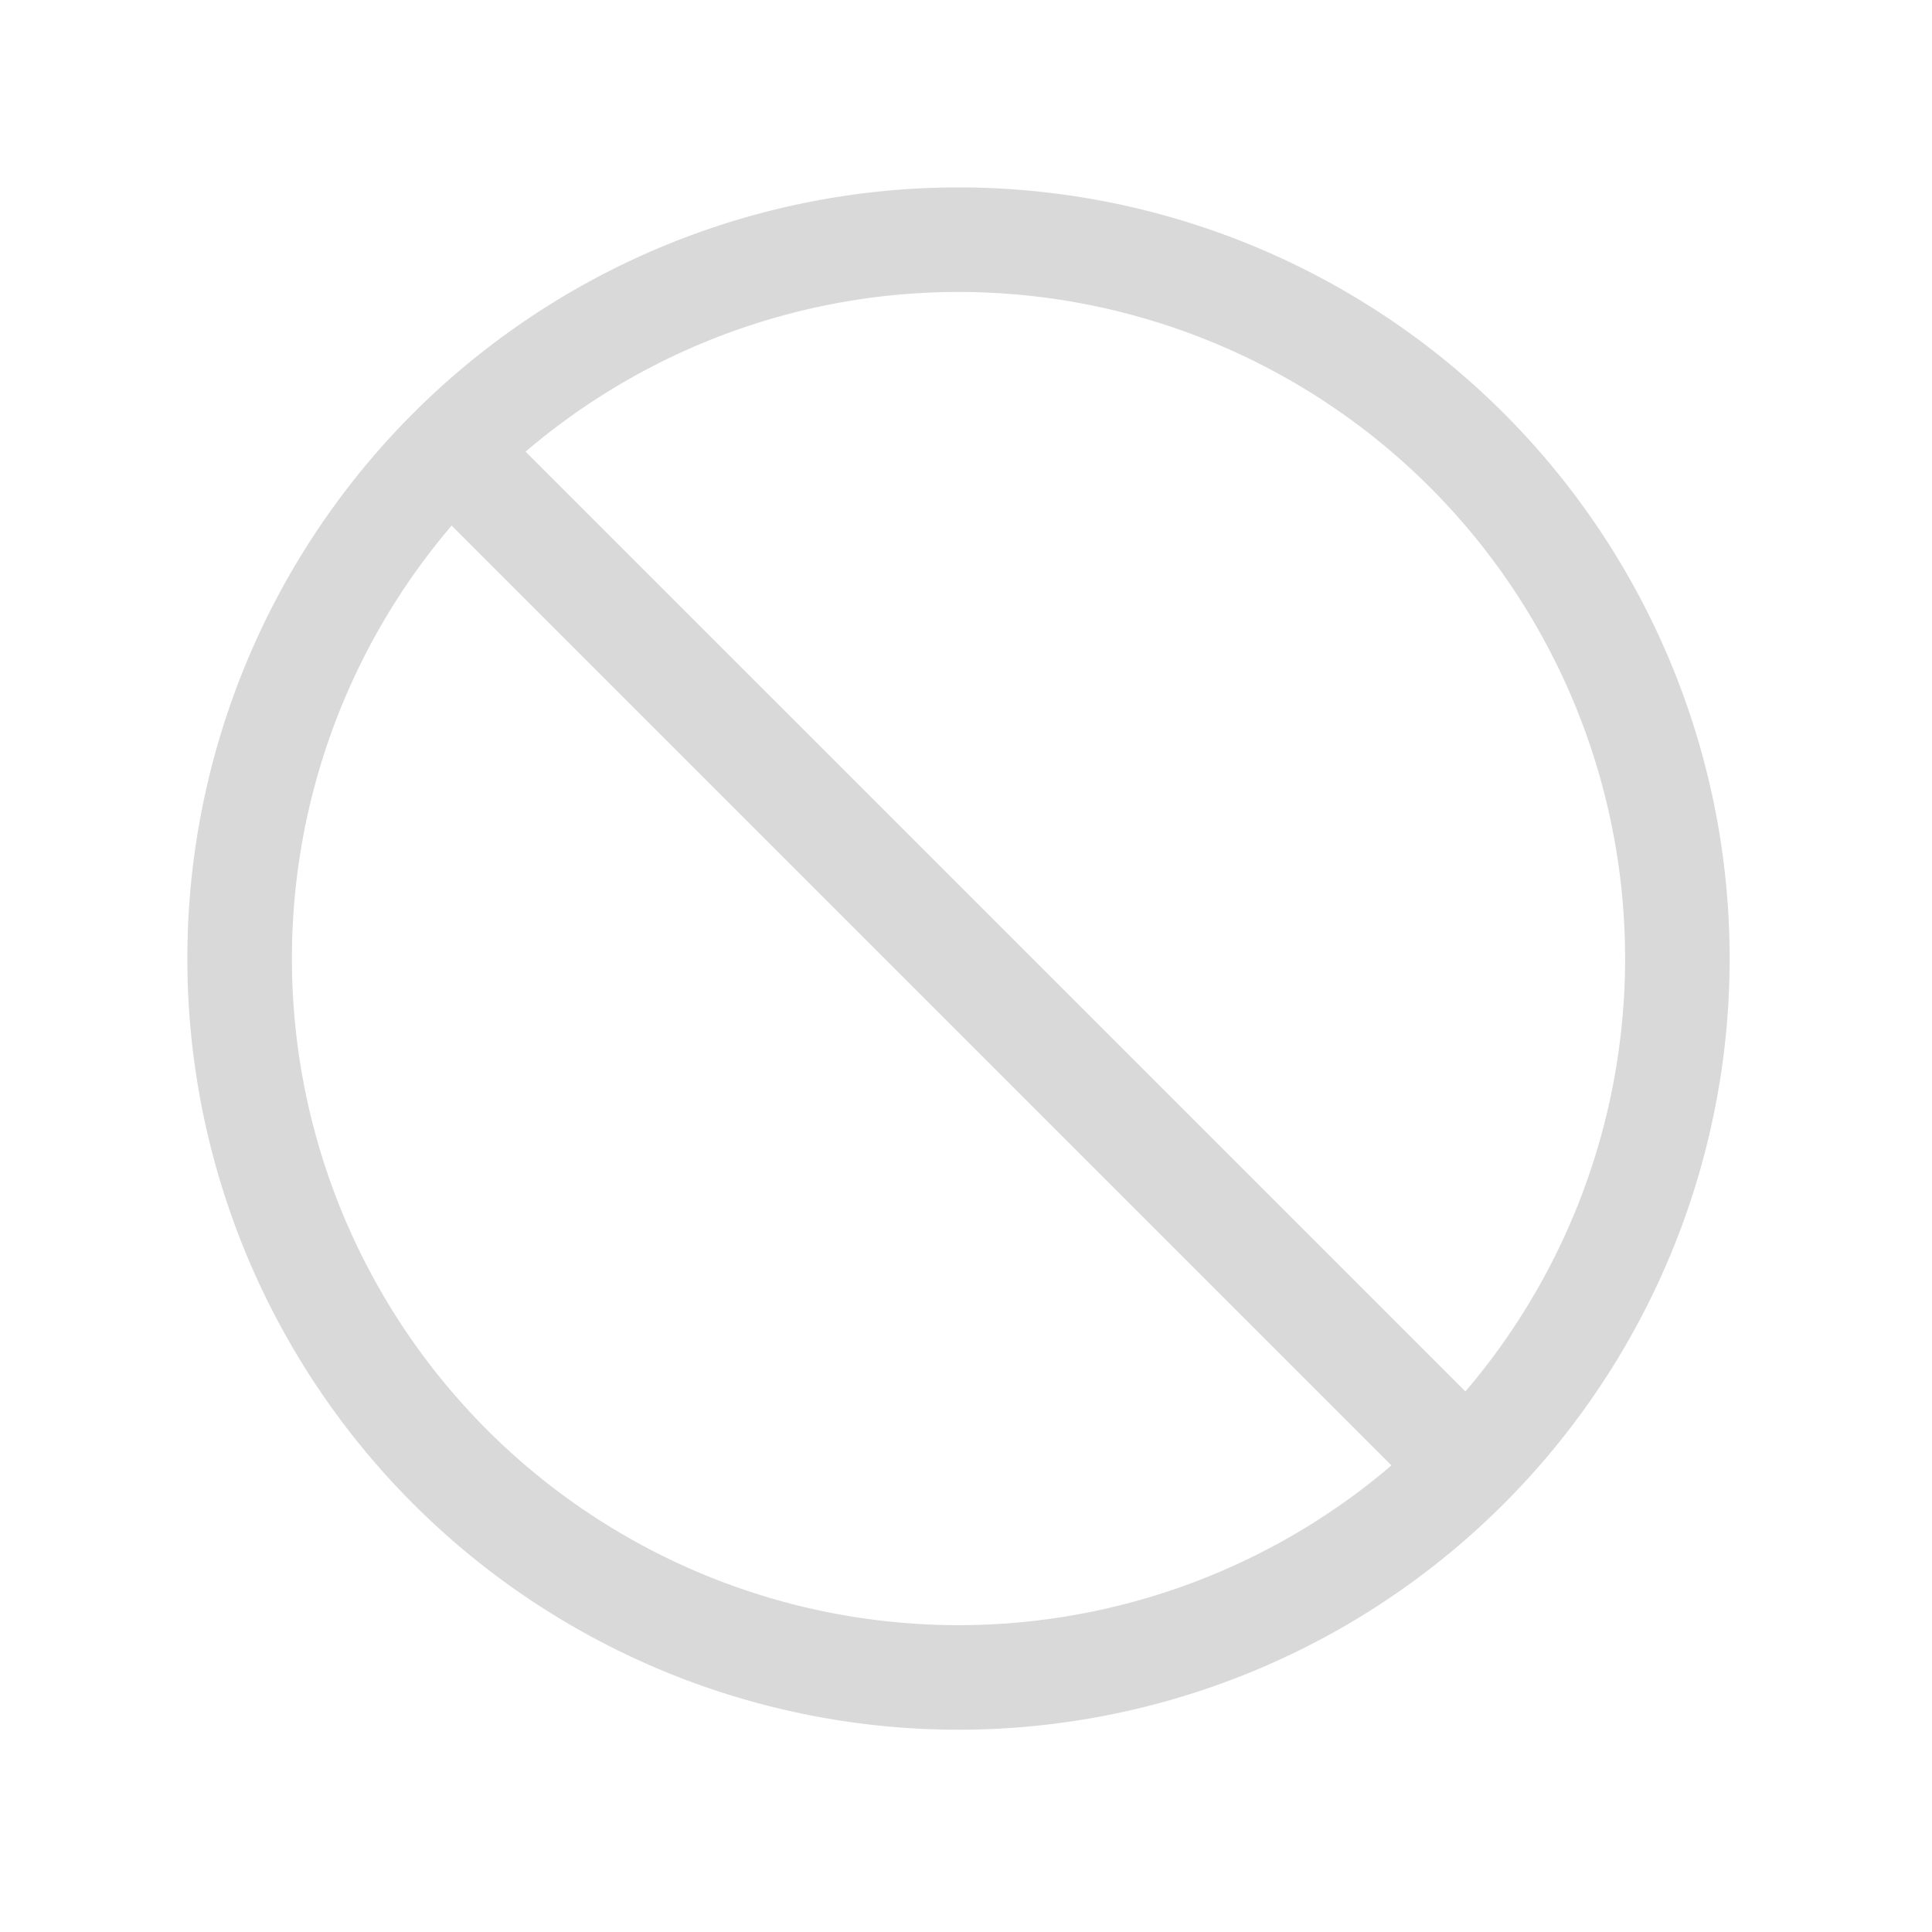 <svg width="68" height="68" fill="none" xmlns="http://www.w3.org/2000/svg"><path d="M16.165 16.166l35.143 35.142M33.736 59.04a25.302 25.302 0 110-50.604 25.302 25.302 0 010 50.604z" stroke="#D9D9D9" stroke-width="3.68" stroke-linecap="round" stroke-linejoin="round"/></svg>